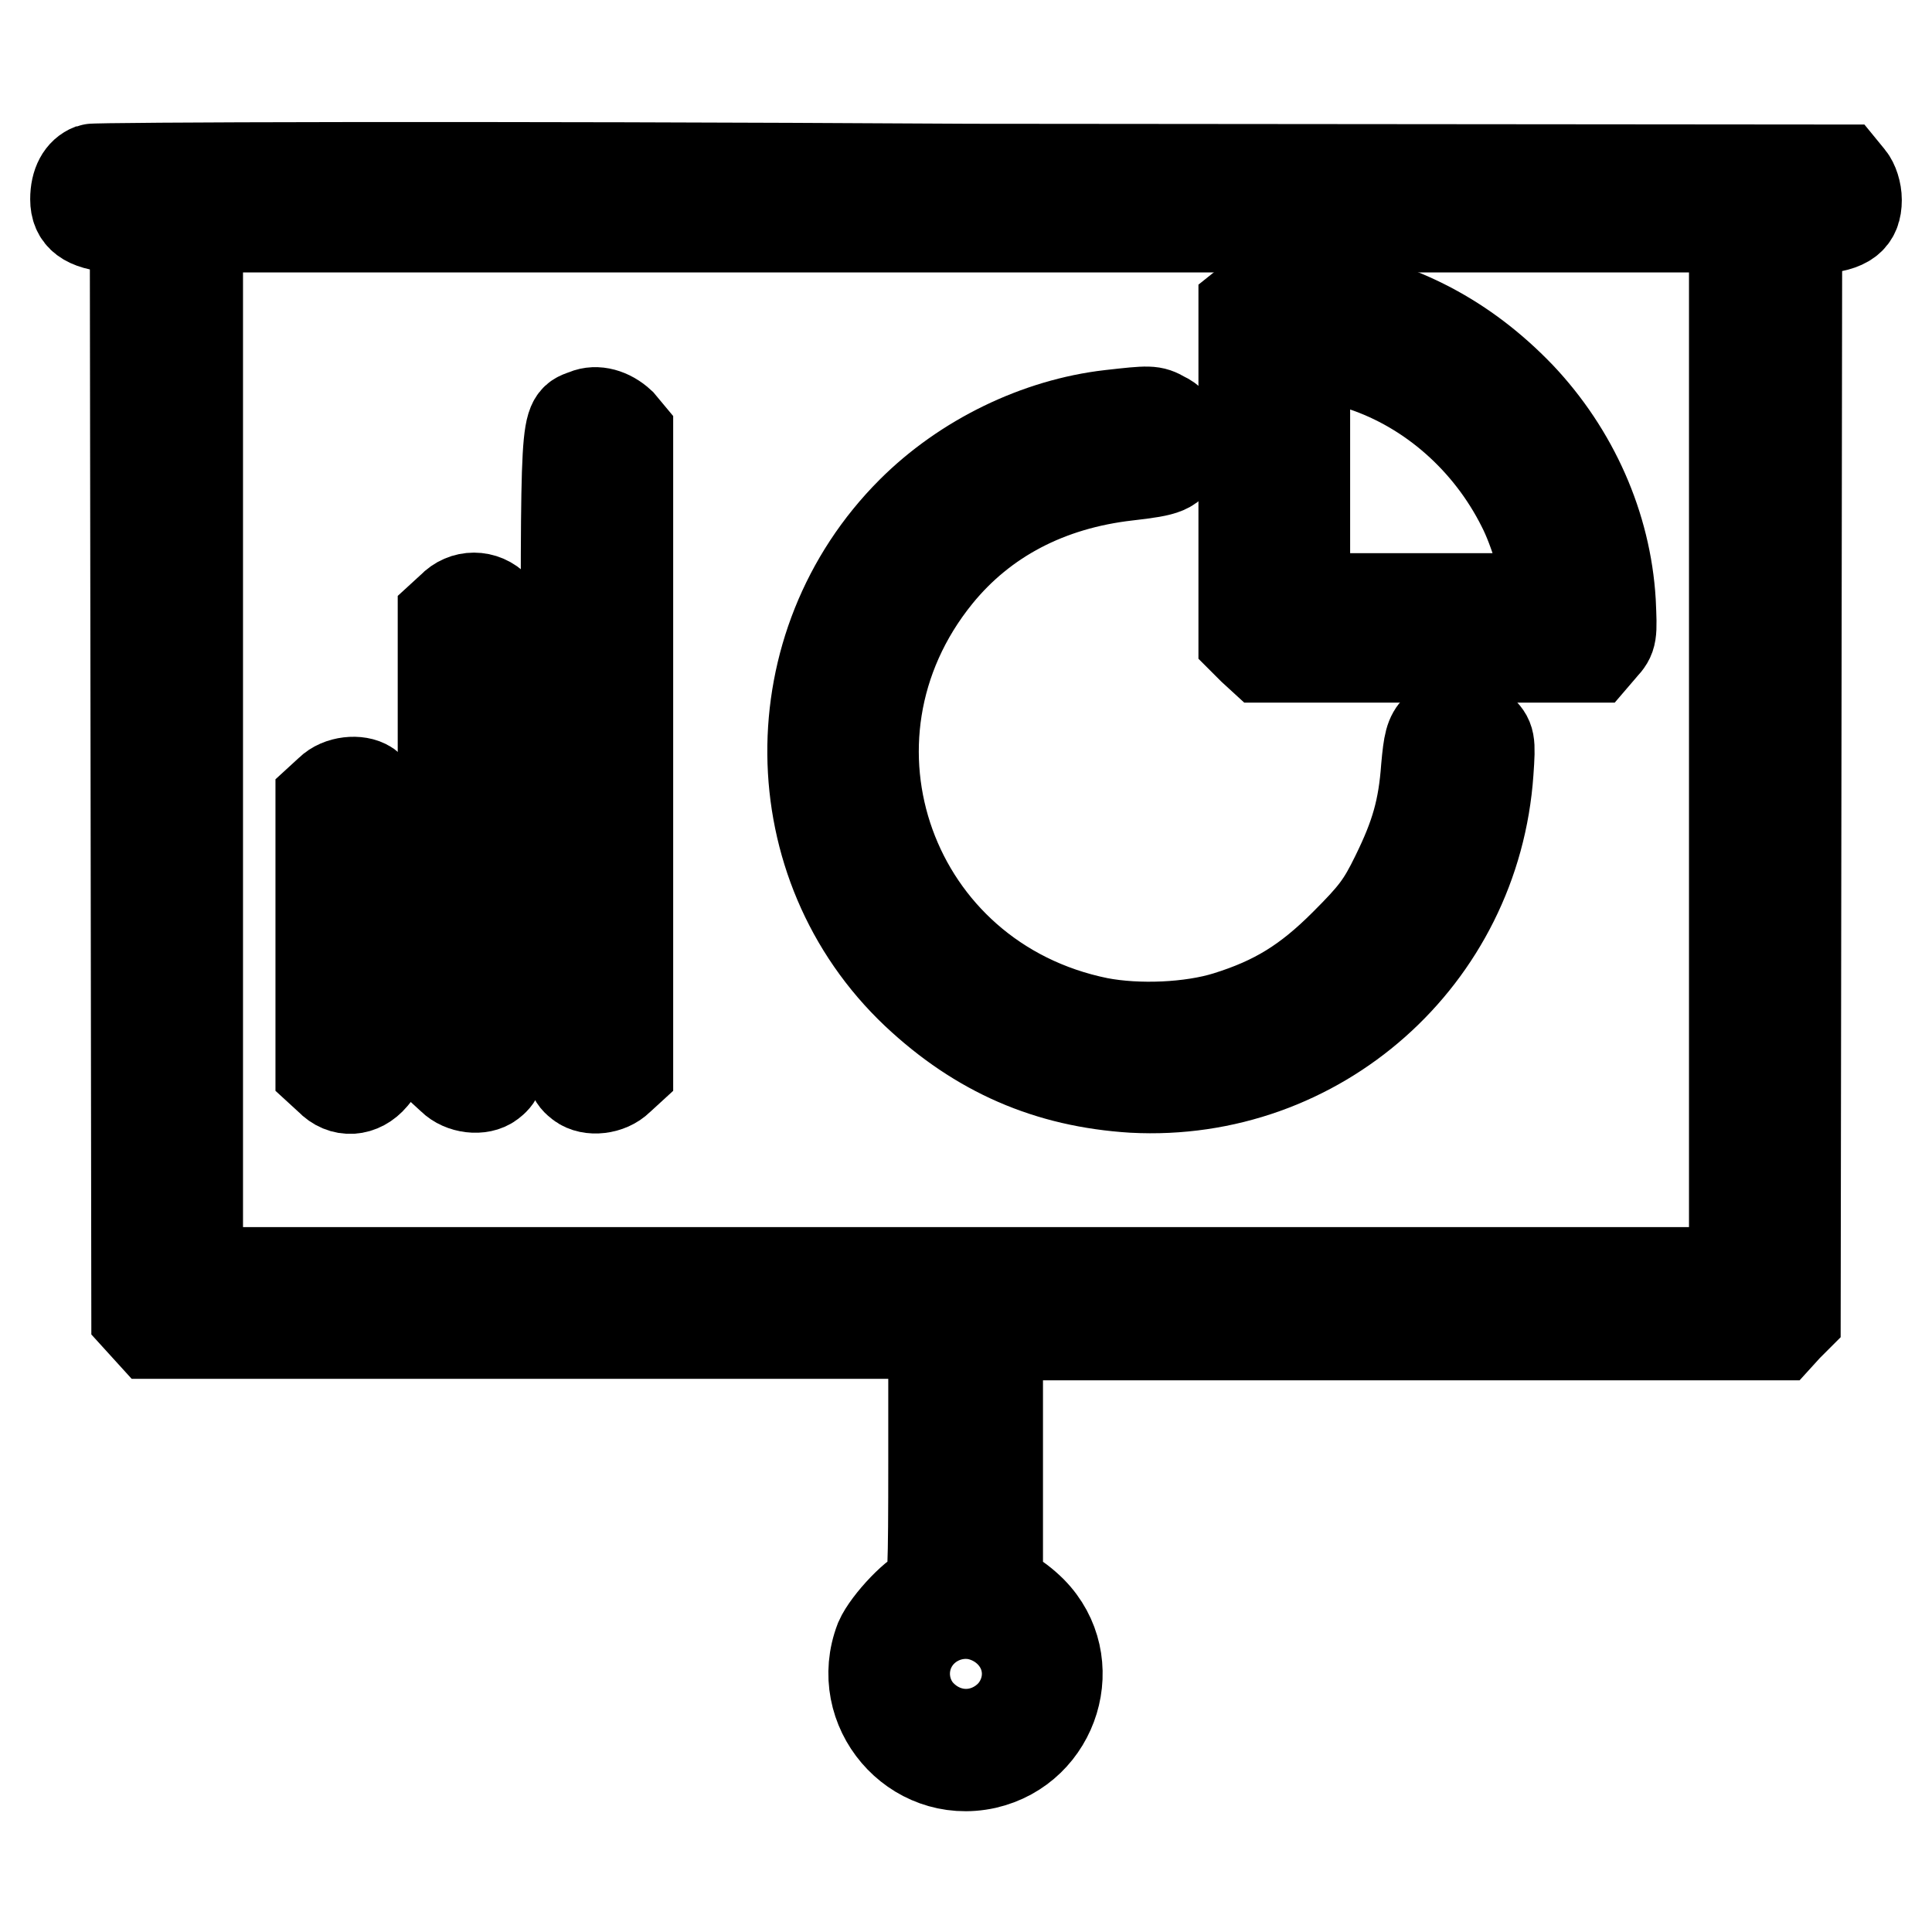 <?xml version="1.0" encoding="utf-8"?>
<!-- Svg Vector Icons : http://www.onlinewebfonts.com/icon -->
<!DOCTYPE svg PUBLIC "-//W3C//DTD SVG 1.1//EN" "http://www.w3.org/Graphics/SVG/1.1/DTD/svg11.dtd">
<svg version="1.1" xmlns="http://www.w3.org/2000/svg" xmlns:xlink="http://www.w3.org/1999/xlink" x="0px" y="0px" viewBox="0 0 256 256" enable-background="new 0 0 256 256" xml:space="preserve">
<g><g><g><path stroke-width="12" fill-opacity="0" stroke="#000000"  d="M12.1,22.4c-1.3,0.5-2.1,1.9-2.1,4c0,2.3,1.4,3.4,5,3.7l2.9,0.2l0.1,72.1l0.1,72.1l1,1.1l1,1.1H72h51.7v17c0,14.2-0.1,17-0.7,17c-1.3,0-5.4,4.3-6.4,6.6c-3.5,9.1,4.5,18.5,14,16.4c9.2-2.1,12.7-13.5,6.1-20.2c-1-1-2.3-2-3.1-2.3l-1.4-0.5v-16.9v-16.9H184h51.8l1-1.1l1.1-1.1l0.1-72.1l0.1-72.1l2.9-0.2c3.7-0.3,5-1.3,5-3.8c0-1.1-0.4-2.3-0.9-2.9l-0.9-1.1l-115.6-0.1C62.6,22,12.7,22.2,12.1,22.4z M229.8,99.3v69.3H128H26.2V99.3V30.1H128h101.8V99.3z M130.7,218.9c2.8,3,0.2,7.7-3.7,6.8c-2.8-0.6-3.9-4.5-1.8-6.7C126.6,217.4,129.3,217.4,130.7,218.9z"/><path stroke-width="12" fill-opacity="0" stroke="#000000"  d="M166.3,39.4l-1.5,1.2v22.1v22.1L166,86l1.2,1.1h22h22l1.2-1.4c1.2-1.3,1.2-1.6,1-6c-0.6-10-4.9-19.7-12-27.2c-7.3-7.6-15.9-12.1-26-13.7C168.9,37.9,168,38,166.3,39.4z M180.6,48.5c9,3,16.7,9.8,21.1,18.6c1.6,3.1,3.2,8.5,3.2,10.6v1.6h-16h-16V63V46.6l2,0.3C176,47.2,178.5,47.8,180.6,48.5z"/><path stroke-width="12" fill-opacity="0" stroke="#000000"  d="M77.6,54.9C74.8,56,75,53.9,75,99.2c0,43,0,42.9,1.9,44.4c1.3,1,3.8,0.7,5.1-0.6l1.2-1.1V99.6V57.3l-1-1.2C80.8,54.8,79,54.3,77.6,54.9z"/><path stroke-width="12" fill-opacity="0" stroke="#000000"  d="M147.1,55c-9.6,1.1-19.3,5.8-26.3,12.8c-17.7,17.7-17.5,46.7,0.6,63.8c8.3,7.8,17.5,11.8,28.7,12.5c24.5,1.3,45.4-17.2,47.1-41.8c0.3-4.2,0.2-4.4-1-5.6c-1.6-1.6-4.2-1.7-5.8-0.1c-0.9,0.9-1.1,1.8-1.4,5.1c-0.4,5.5-1.4,9-4,14.3c-1.9,3.9-2.9,5.2-6.8,9.1c-5,5-9.2,7.6-15.6,9.6c-4.8,1.5-11.8,1.8-17,0.8c-27.6-5.6-39.1-37.5-21.4-59.3c6.1-7.5,14.7-12,25.2-13.2c5.3-0.6,5.9-0.9,6.7-2.8c0.8-1.9,0-4.1-2-5C152.7,54.4,152.4,54.4,147.1,55z"/><path stroke-width="12" fill-opacity="0" stroke="#000000"  d="M59.9,80.5l-1.2,1.1v30.1v30.1l1.2,1.1c1.3,1.3,3.8,1.6,5.1,0.6c1.8-1.4,1.9-1.9,1.9-32.3V81.6l-1.2-1.1C64.1,78.8,61.5,78.8,59.9,80.5z"/><path stroke-width="12" fill-opacity="0" stroke="#000000"  d="M43.7,104.8l-1.2,1.1v18v18l1.2,1.1c1.7,1.8,4.1,1.6,5.7-0.3l1.2-1.5v-17.2c0-17.6-0.1-18.5-1.9-19.9C47.5,103.3,45,103.5,43.7,104.8z"/></g></g></g>
</svg>